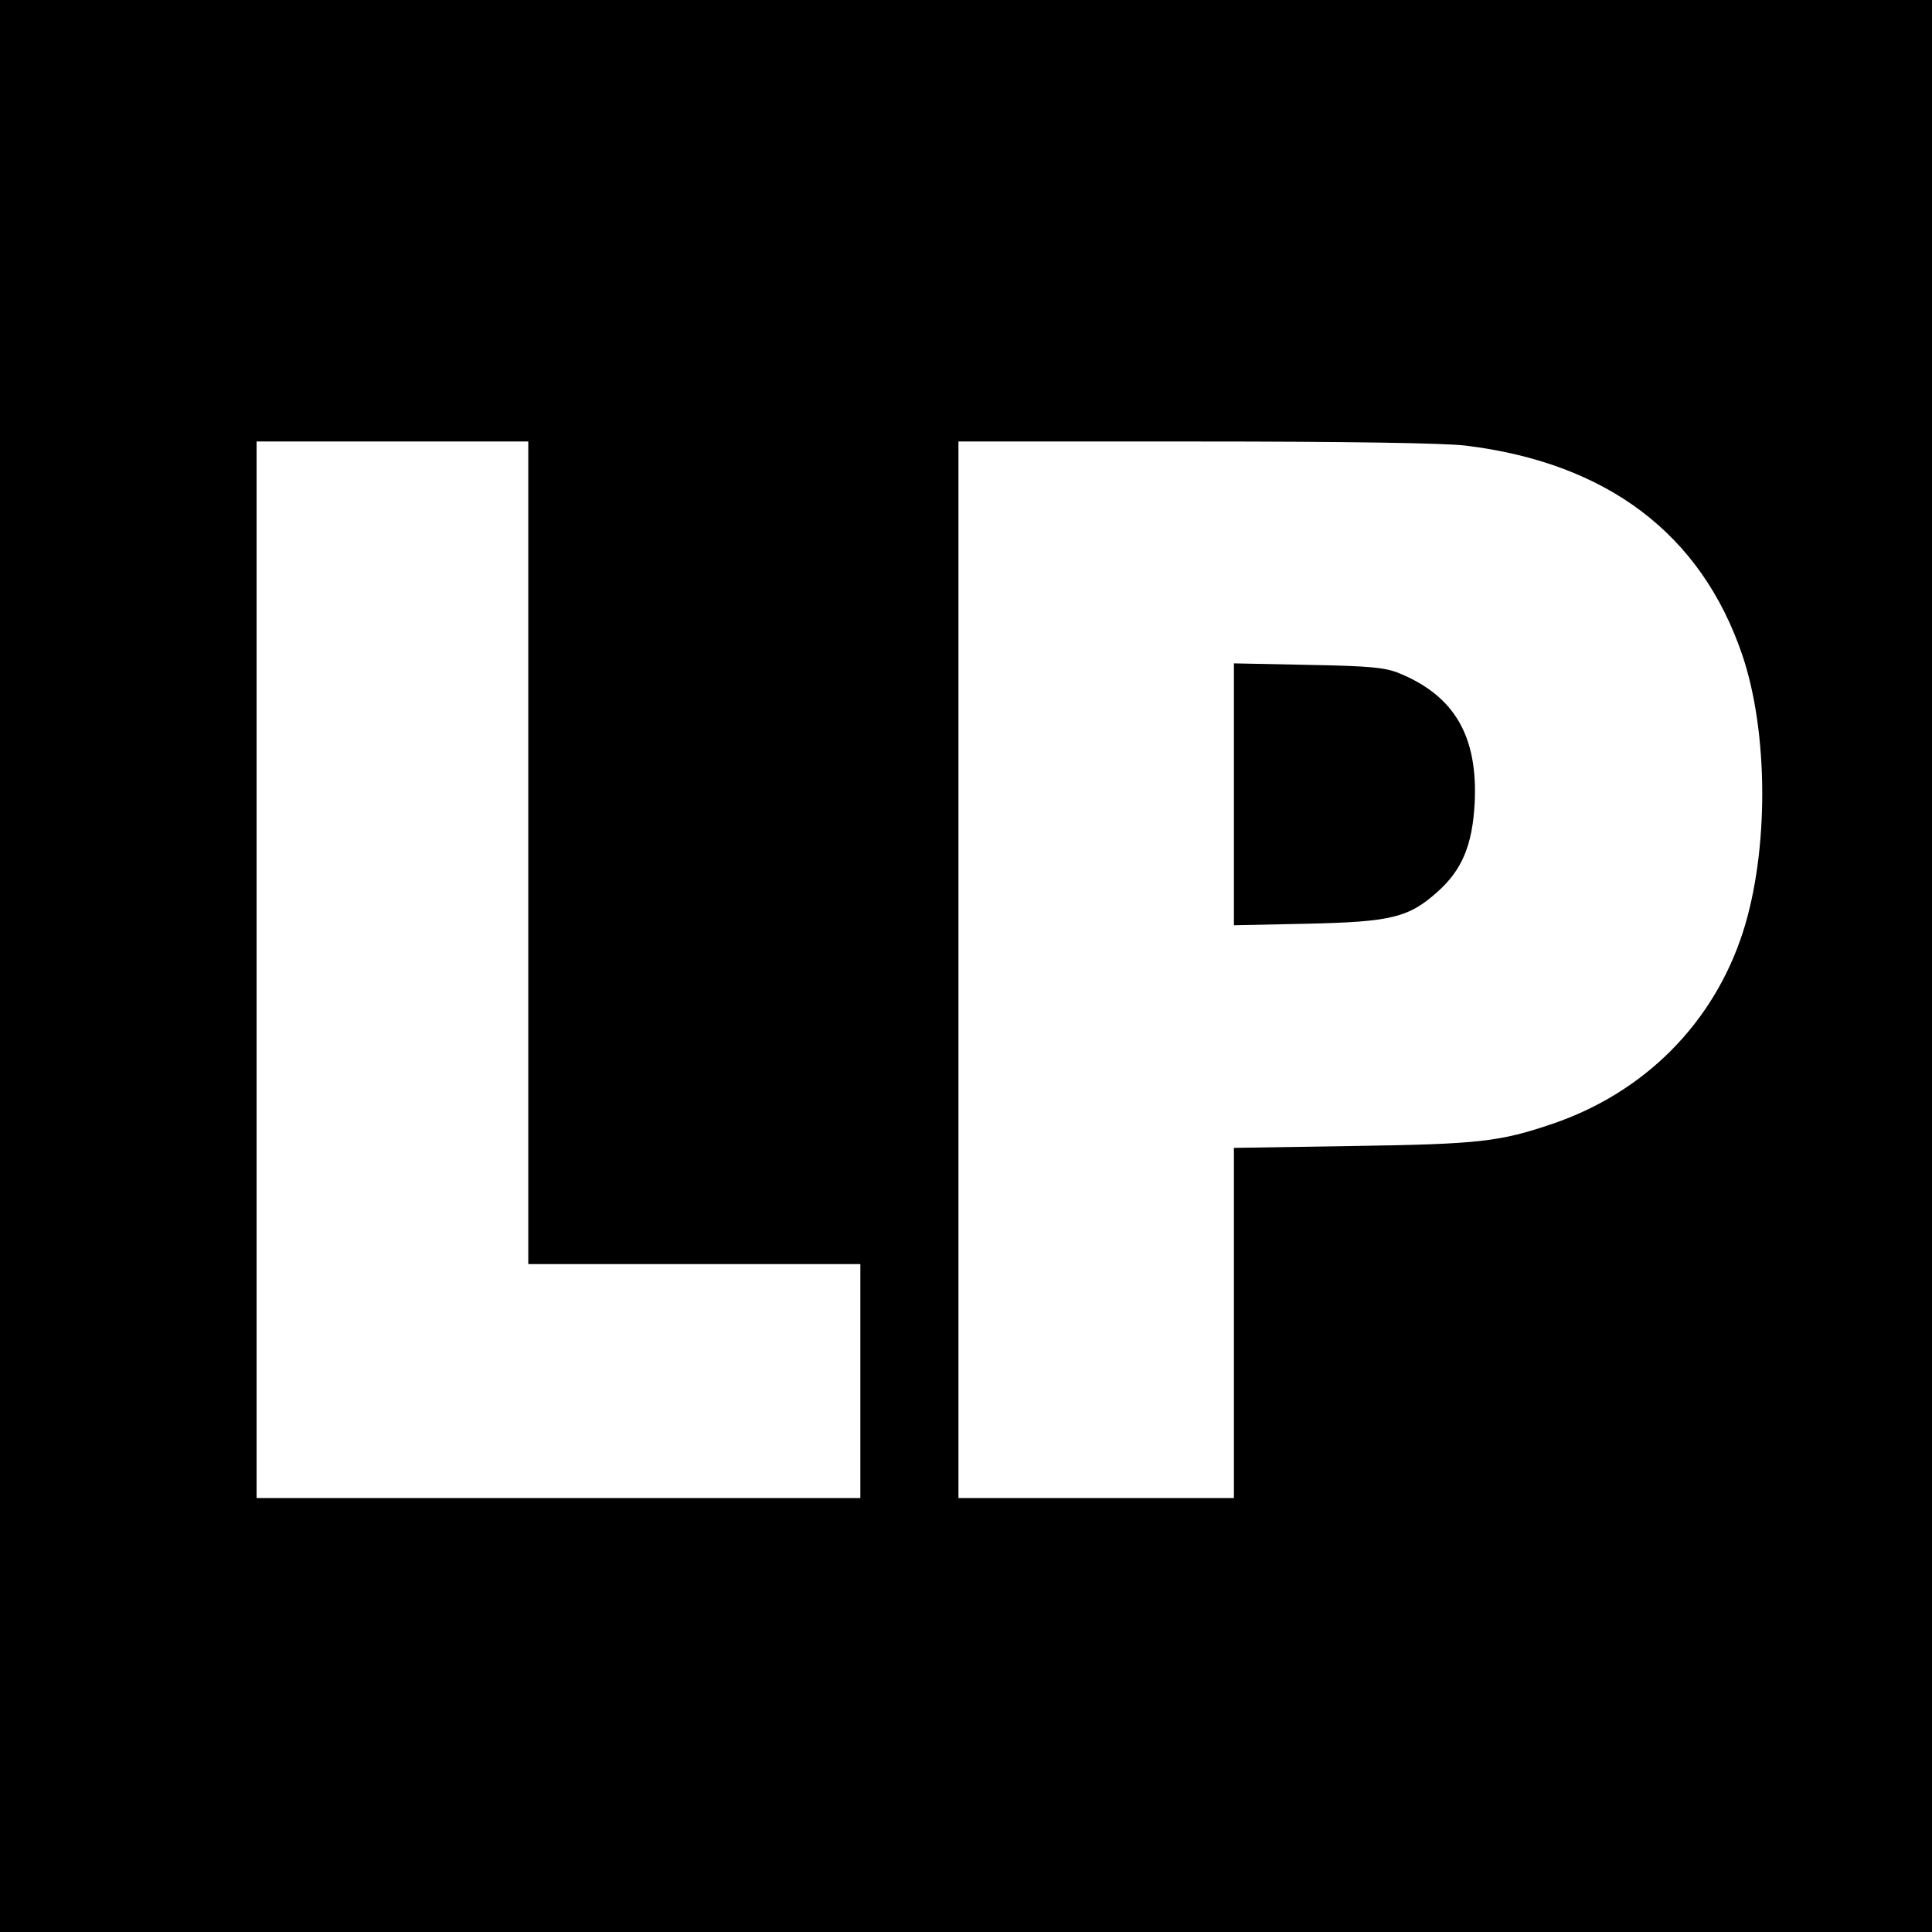 <?xml version="1.0" standalone="no"?>
<!DOCTYPE svg PUBLIC "-//W3C//DTD SVG 20010904//EN"
 "http://www.w3.org/TR/2001/REC-SVG-20010904/DTD/svg10.dtd">
<svg version="1.0" xmlns="http://www.w3.org/2000/svg"
 width="512pt" height="512pt" viewBox="0 0 512 512"
 preserveAspectRatio="xMidYMid meet">
<g transform="translate(0,512) scale(0.1,-0.1)"
fill="#000000" stroke="none">
<path d="M0 2560 l0 -2560 2560 0 2560 0 0 2560 0 2560 -2560 0 -2560 0 0
-2560z m1400 300 l0 -1090 440 0 440 0 0 -310 0 -310 -800 0 -800 0 0 1400 0
1400 360 0 360 0 0 -1090z m2485 1079 c374 -46 623 -234 732 -554 70 -206 71
-520 2 -735 -78 -242 -261 -425 -504 -508 -141 -48 -196 -54 -527 -59 l-318
-5 0 -464 0 -464 -365 0 -365 0 0 1400 0 1400 628 0 c396 0 660 -4 717 -11z"/>
<path d="M3270 3015 l0 -347 193 4 c224 5 270 16 347 85 65 58 92 124 98 234
9 177 -53 284 -198 344 -37 16 -78 20 -242 23 l-198 4 0 -347z"/>
</g>
</svg>
